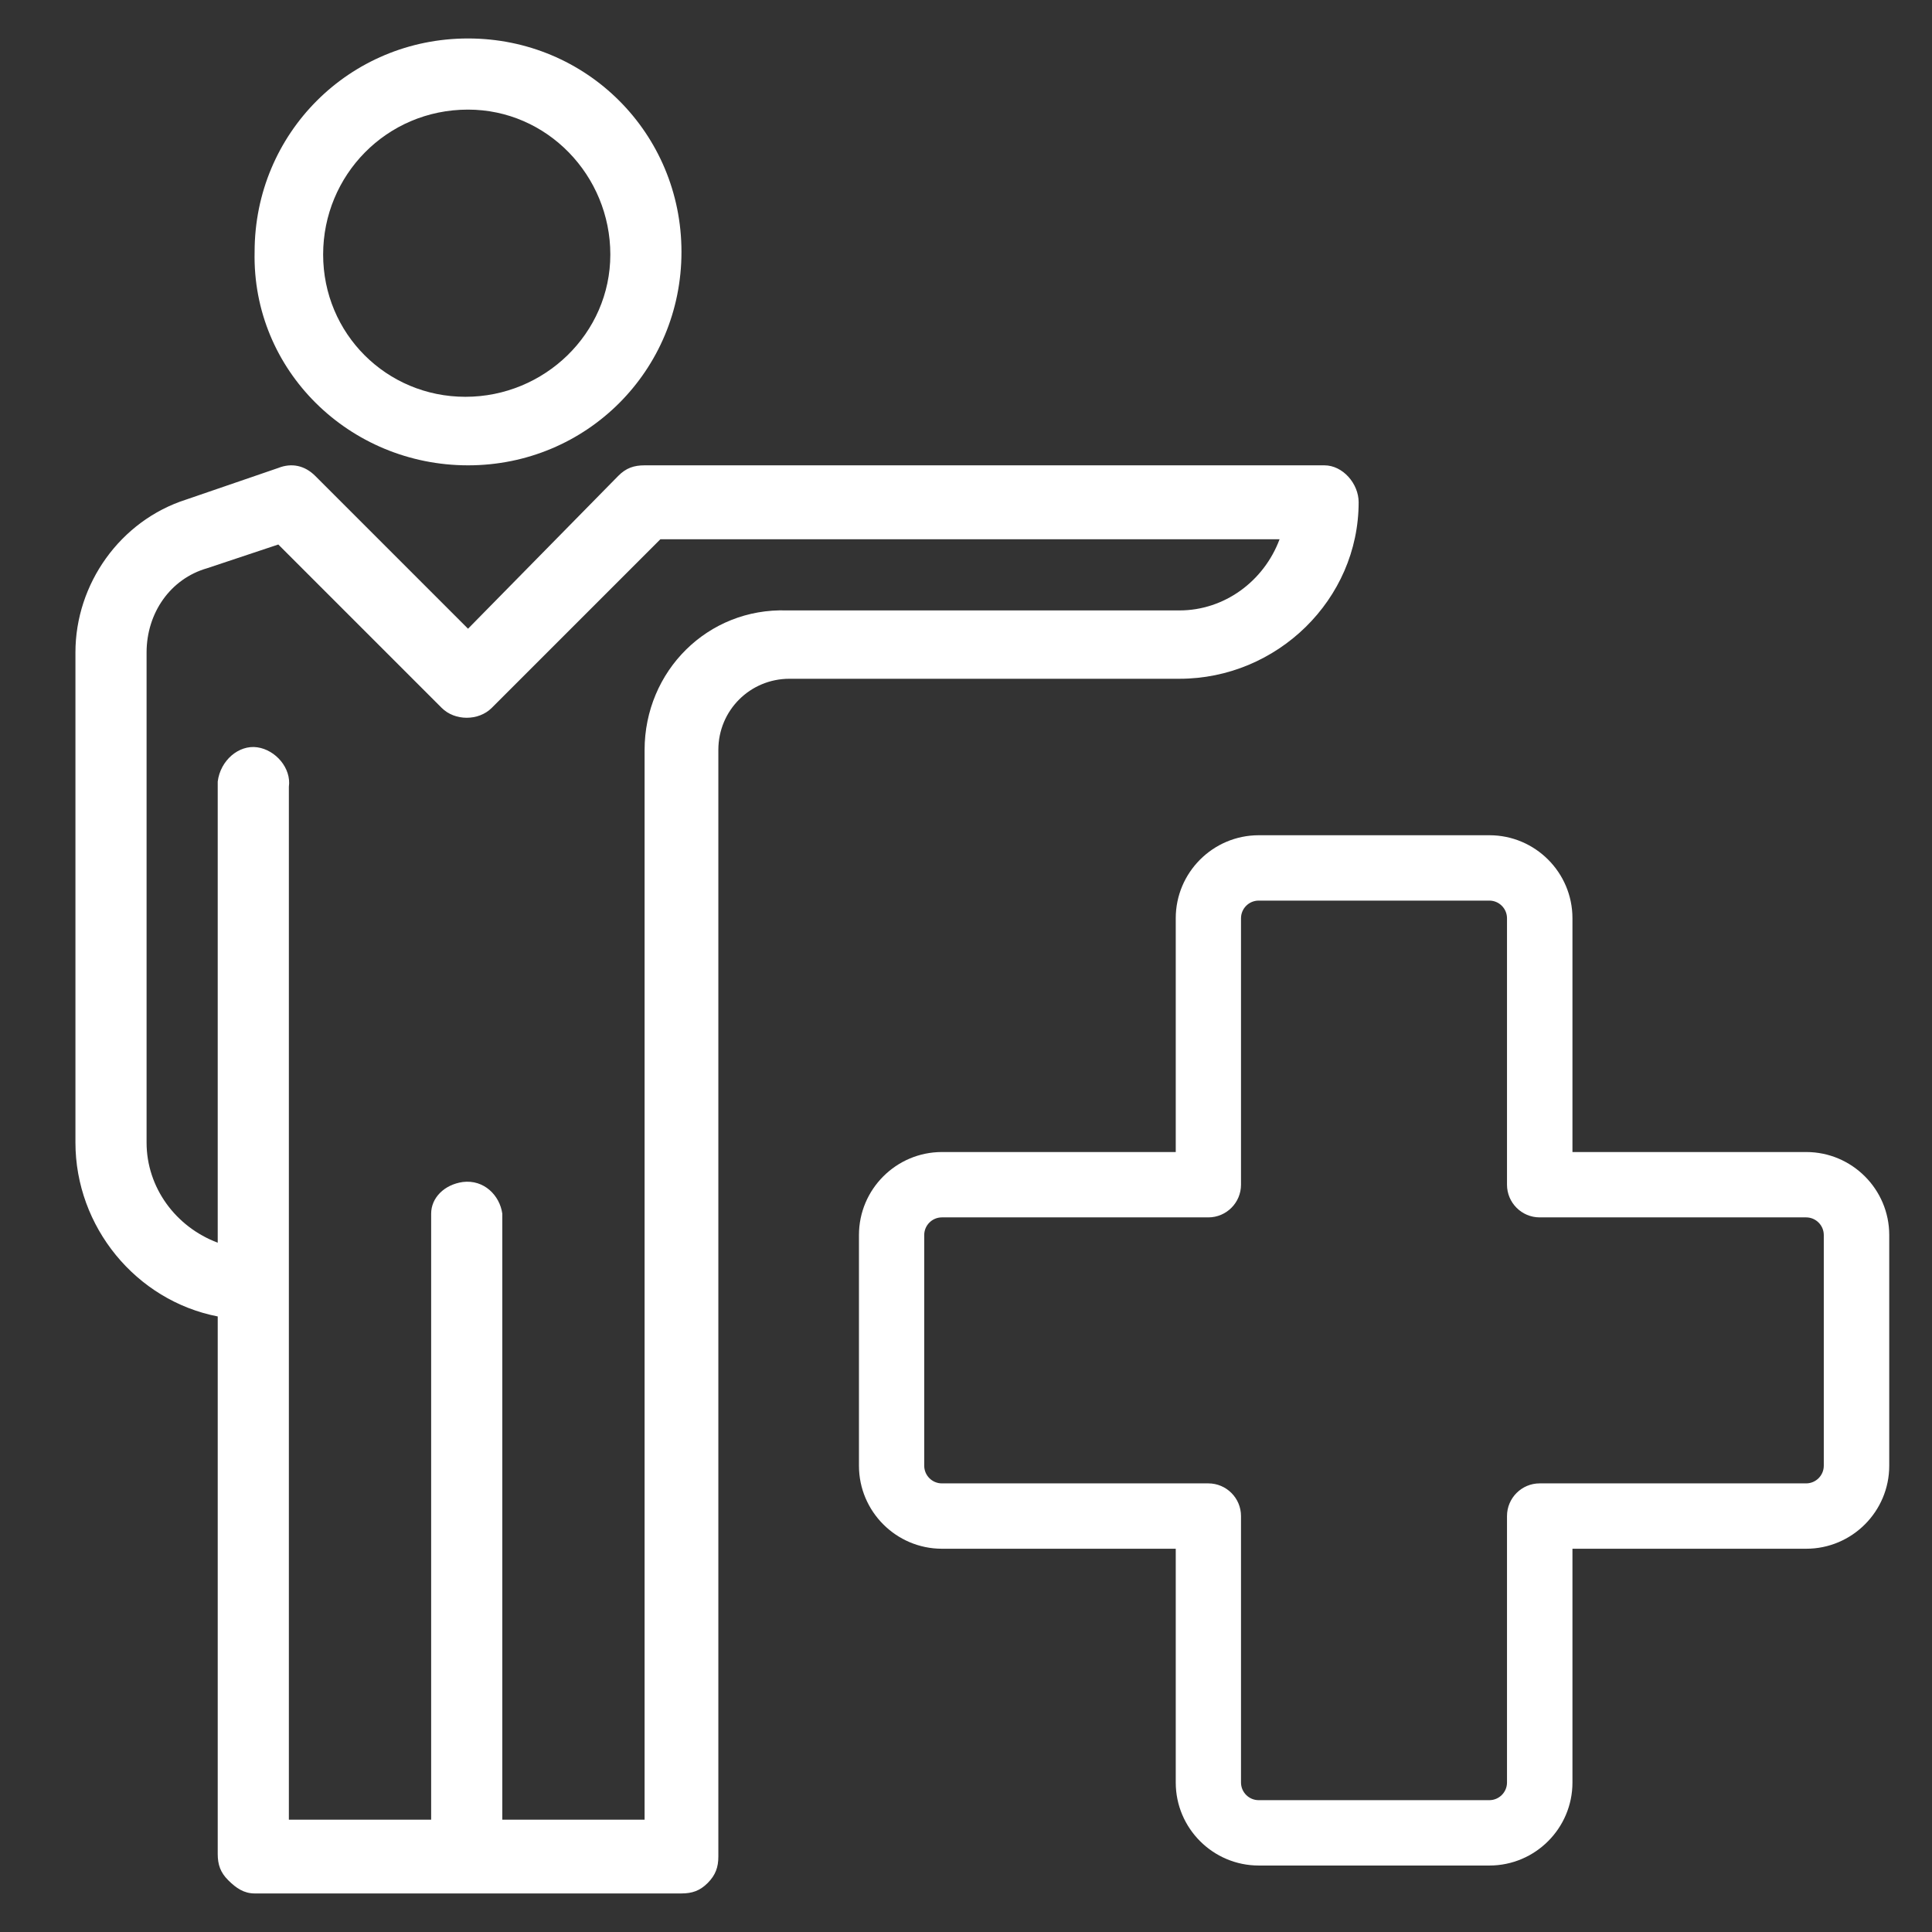 <?xml version="1.0" encoding="UTF-8"?> <svg xmlns="http://www.w3.org/2000/svg" id="uuid-f21ec428-ca77-4508-ba00-16c3dfa17c6c" viewBox="0 0 206.93 206.93"><rect x="0" y="0" width="206.93" height="206.93" fill="#333333" stroke="none"/><defs><style>.uuid-a71a88fc-4bf6-4750-aa3e-d0d87849359b{fill:#fff;}</style></defs><path class="uuid-a71a88fc-4bf6-4750-aa3e-d0d87849359b" d="M50.13,49.84c12.7,0,22.86-10.16,22.86-22.86S62.83,4.12,50.13,4.12s-22.86,10.16-22.86,22.86h0c-.28,12.7,10.16,22.86,22.86,22.86ZM50.13,11.74c8.47,0,15.24,7.06,15.24,15.52s-7.06,15.24-15.52,15.24-15.24-6.77-15.24-15.24,6.77-15.52,15.52-15.52q-.28,0,0,0ZM145.52,53.79c0-1.98-1.69-3.95-3.67-3.95h-72.81c-1.13,0-1.98.28-2.82,1.13l-16.09,16.37-16.37-16.37c-1.13-1.13-2.54-1.41-3.95-.85l-9.88,3.39c-7.06,2.26-11.85,9.03-11.85,16.37v52.49c0,9.03,6.49,16.93,15.24,18.63v57.57c0,1.13.28,1.98,1.13,2.82.85.85,1.69,1.41,2.82,1.41h45.72c1.13,0,1.98-.28,2.82-1.13s1.13-1.69,1.13-2.82v-118.53c0-4.23,3.39-7.62,7.62-7.62h41.77c10.44,0,19.19-8.47,19.19-18.91ZM69.04,80.32v114.58h-15.24v-64.91c-.28-1.98-1.98-3.67-4.23-3.39-1.98.28-3.39,1.69-3.39,3.39v64.91h-15.24v-110.63c.28-1.98-1.41-3.95-3.39-4.23s-3.95,1.41-4.23,3.67v49.39c-4.52-1.69-7.62-5.93-7.62-10.72v-52.49c0-4.23,2.54-7.9,6.49-9.03l7.62-2.54,17.5,17.5c1.41,1.41,3.95,1.41,5.36,0h0l18.06-18.06h66.32c-1.69,4.52-5.93,7.62-10.72,7.62h-42.05c-8.47-.28-15.24,6.49-15.24,14.96h0Z"></path><path class="uuid-a71a88fc-4bf6-4750-aa3e-d0d87849359b" d="M159.53,199.81h-24.71c-4.9,0-8.89-3.99-8.89-8.89v-25.04h-25.04c-4.9,0-8.89-3.99-8.89-8.89v-24.71c0-4.9,3.99-8.89,8.89-8.89h25.04v-25.04c0-4.9,3.99-8.89,8.89-8.89h24.71c4.9,0,8.89,3.99,8.89,8.89v25.04h25.04c4.9,0,8.89,3.99,8.89,8.89v24.71c0,4.9-3.99,8.89-8.89,8.89h-25.04v25.04c0,4.9-3.99,8.89-8.89,8.89ZM100.88,130.39c-1.04,0-1.89.85-1.89,1.89v24.71c0,1.04.85,1.89,1.89,1.89h28.54c1.93,0,3.5,1.57,3.5,3.5v28.54c0,1.04.85,1.89,1.89,1.89h24.71c1.04,0,1.89-.85,1.89-1.89v-28.54c0-1.93,1.57-3.5,3.5-3.5h28.54c1.04,0,1.89-.85,1.89-1.89v-24.71c0-1.04-.85-1.89-1.89-1.89h-28.54c-1.93,0-3.5-1.57-3.5-3.5v-28.54c0-1.04-.85-1.89-1.89-1.89h-24.71c-1.04,0-1.89.85-1.89,1.89v28.54c0,1.93-1.57,3.5-3.5,3.5h-28.54Z"></path></svg> 